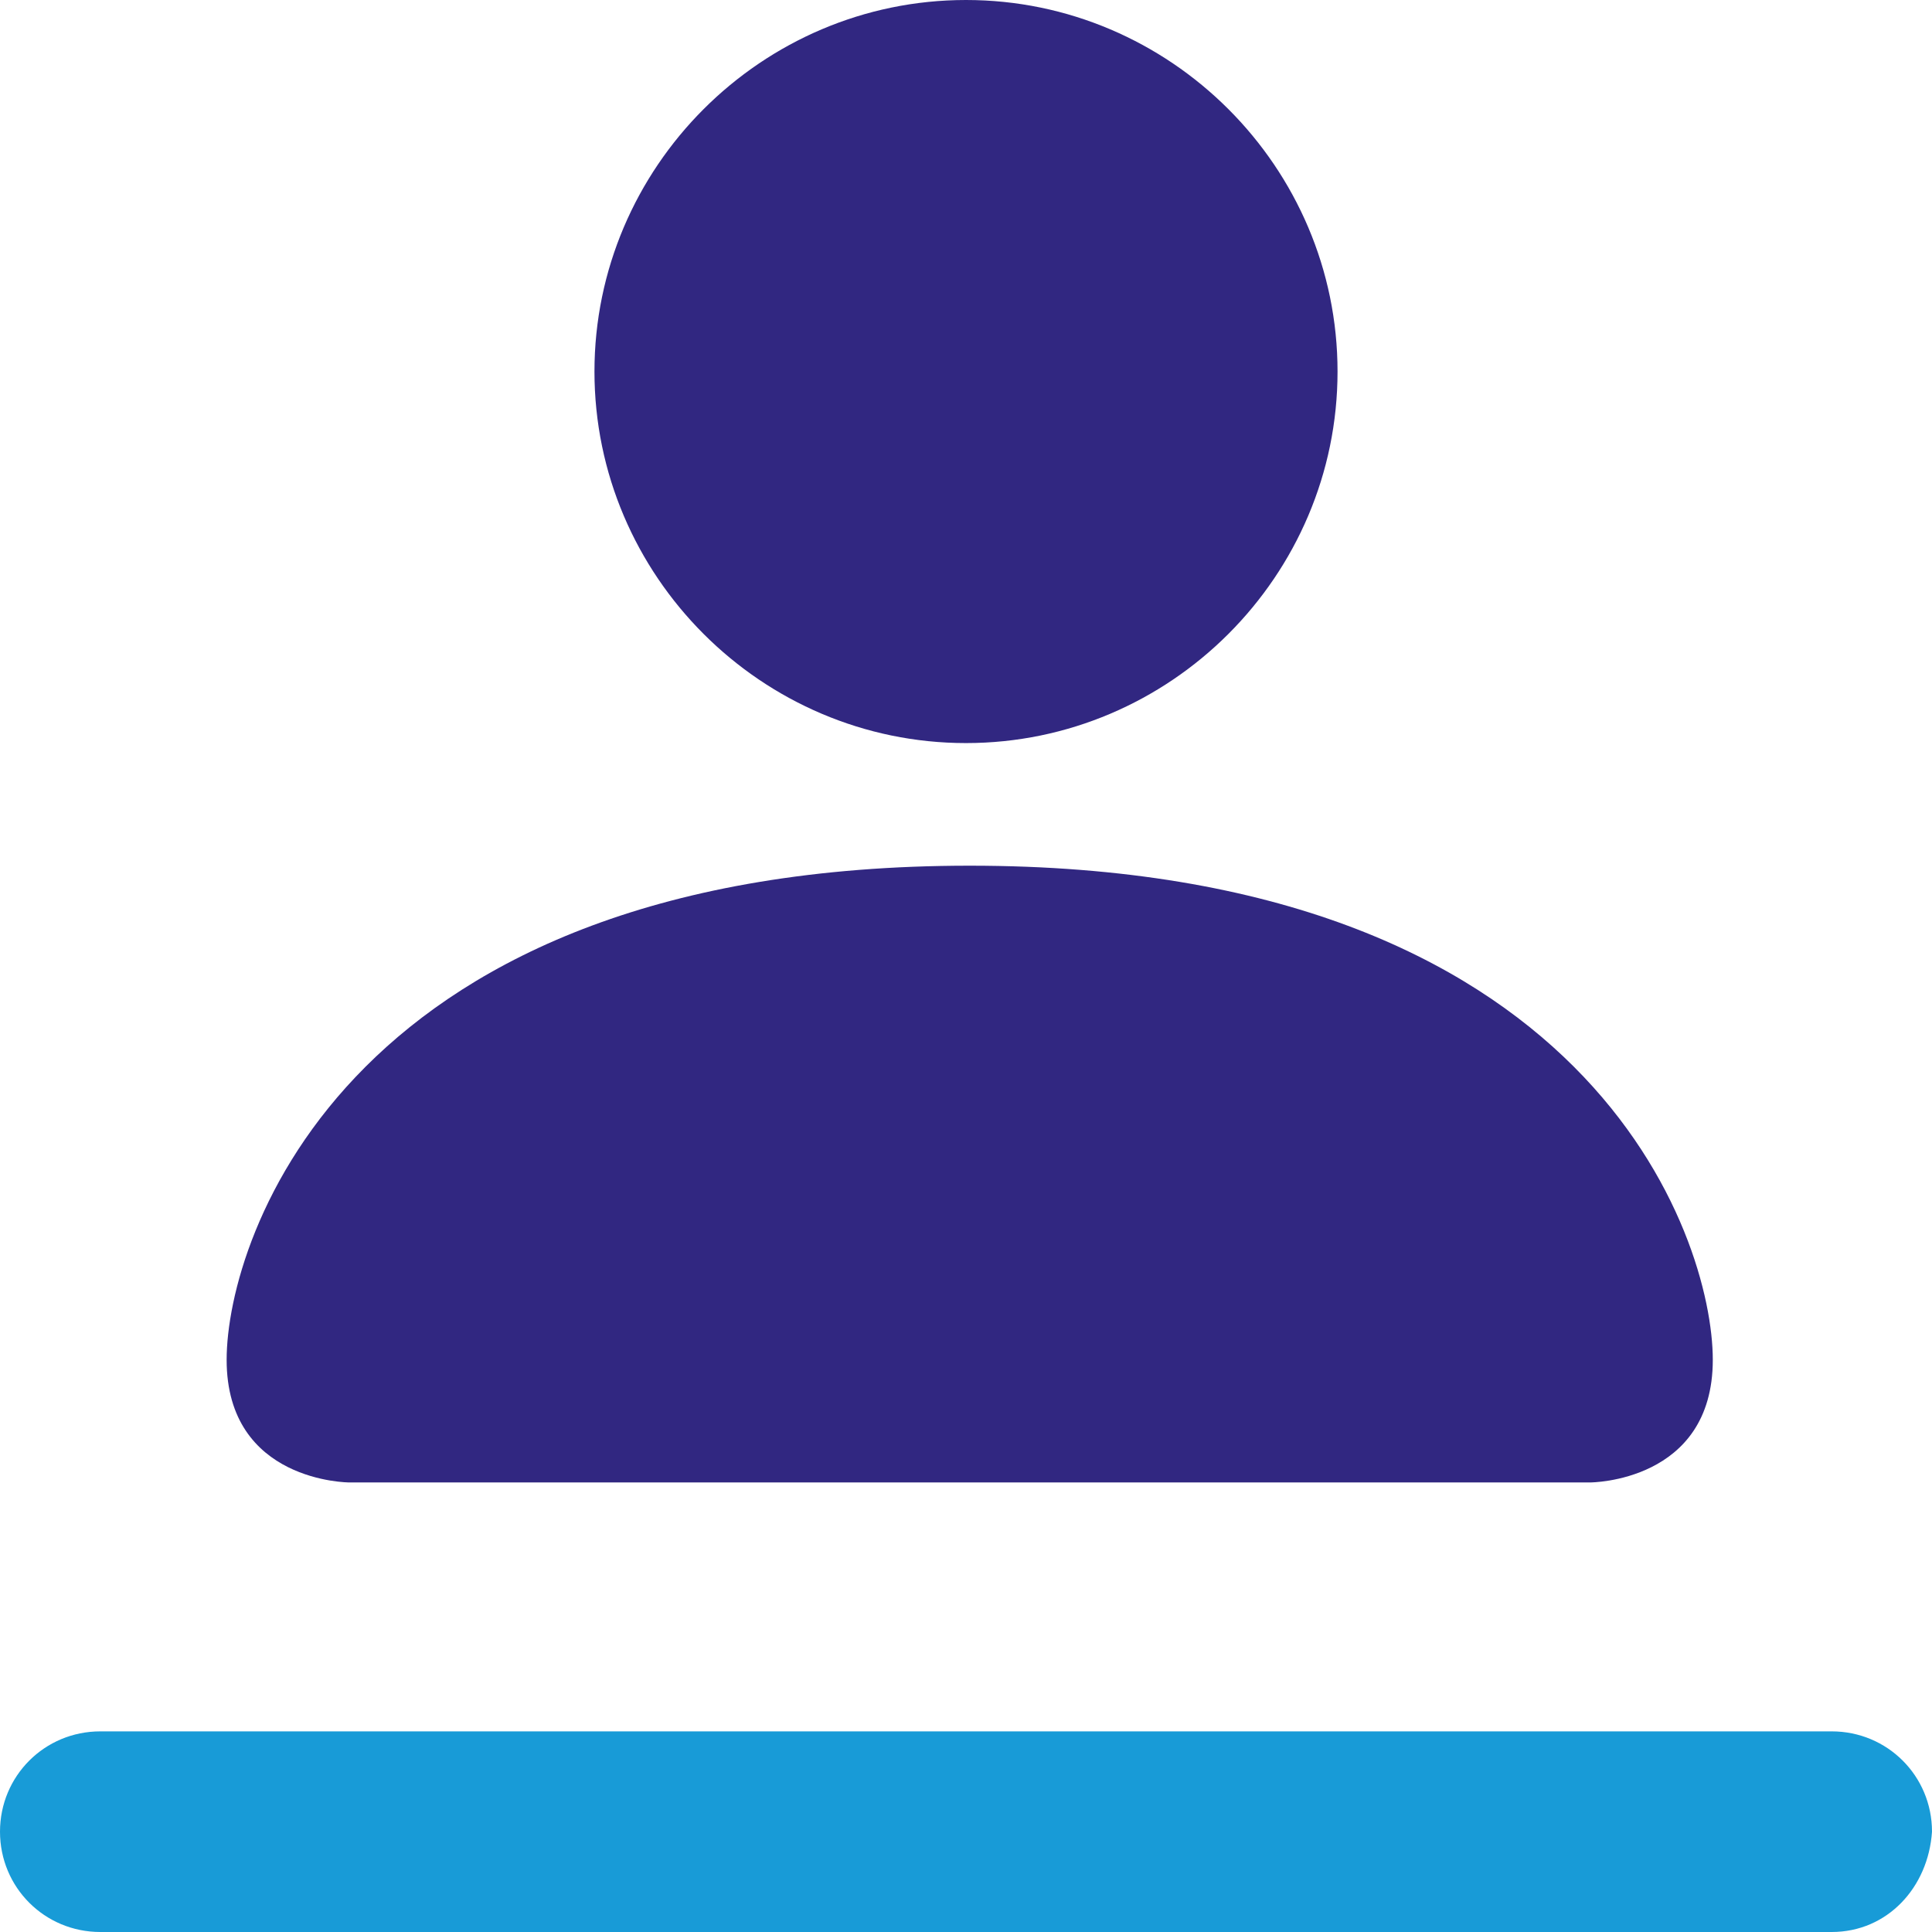 <?xml version="1.0" encoding="utf-8"?>
<!-- Generator: Adobe Illustrator 26.3.1, SVG Export Plug-In . SVG Version: 6.00 Build 0)  -->
<svg version="1.1" id="Livello_1" xmlns="http://www.w3.org/2000/svg" xmlns:xlink="http://www.w3.org/1999/xlink" x="0px" y="0px"
	 viewBox="0 0 52 52" style="enable-background:new 0 0 52 52;" xml:space="preserve">
<style type="text/css">
	.st0{opacity:0.15;fill:#189BD7;stroke:#189BD7;stroke-width:2;stroke-miterlimit:10;}
	.st1{opacity:0.15;fill:#189BD7;stroke:#189BD7;stroke-width:2.629;stroke-miterlimit:10;}
	.st2{fill:#DDDDDD;}
	.st3{fill:none;}
	.st4{fill:url(#SVGID_1_);}
	.st5{fill:url(#SVGID_00000165936373769105330480000014651728359640238242_);}
	.st6{fill:url(#SVGID_00000142159121037637011630000003858893250472494475_);}
	.st7{fill:#FFFFFF;}
	.st8{fill:#FFFFFF;stroke:#189BD7;stroke-width:2;stroke-miterlimit:10;}
	.st9{fill:#189BD7;}
	.st10{clip-path:url(#SVGID_00000148641527296885497460000011744601644166513591_);fill:#312781;}
	.st11{clip-path:url(#SVGID_00000148641527296885497460000011744601644166513591_);}
	.st12{opacity:0.69;fill:url(#SVGID_00000017516593162809632260000003044711554350872192_);}
	.st13{fill-rule:evenodd;clip-rule:evenodd;fill:url(#SVGID_00000151511272535484201020000000066870459605016986_);}
	
		.st14{clip-path:url(#SVGID_00000148641527296885497460000011744601644166513591_);fill:url(#SVGID_00000093859048669682843060000010587638279600072109_);}
	.st15{fill:#312781;}
	.st16{fill-rule:evenodd;clip-rule:evenodd;fill:#189BD7;}
	.st17{fill:#EECB00;}
	.st18{fill:#F3F3F3;stroke:#EDEDED;stroke-miterlimit:10;}
	.st19{fill:#F3F3F3;}
	
		.st20{clip-path:url(#SVGID_00000168094439798175520640000004058514443345816250_);fill:url(#SVGID_00000175320299445645735880000001592187990629908915_);}
	
		.st21{clip-path:url(#SVGID_00000168094439798175520640000004058514443345816250_);fill:url(#SVGID_00000166633379439420708290000013661074801367722118_);}
	
		.st22{clip-path:url(#SVGID_00000168094439798175520640000004058514443345816250_);fill:url(#SVGID_00000080886397825538174600000014285010857766907567_);}
	.st23{fill:url(#SVGID_00000183250673257297680810000003609148959491222944_);}
	.st24{fill:none;stroke:#FFFFFF;stroke-width:0.942;stroke-miterlimit:10;}
	.st25{fill-rule:evenodd;clip-rule:evenodd;fill:#FFFFFF;}
	.st26{fill:none;stroke:#189BD7;stroke-width:1.237;stroke-miterlimit:10;}
	.st27{fill:#312781;stroke:#FFFFFF;stroke-width:0.733;stroke-miterlimit:10;}
	.st28{fill:#312781;stroke:#189BD7;stroke-width:1.466;stroke-miterlimit:10;}
	.st29{fill:#189BD7;stroke:#189BD7;stroke-width:1.466;stroke-miterlimit:10;}
	.st30{fill:none;stroke:#FFFFFF;stroke-width:1.466;stroke-linecap:round;stroke-miterlimit:10;}
	.st31{clip-path:url(#SVGID_00000157305322708562588470000014375999969679561354_);}
	.st32{clip-path:url(#SVGID_00000059998830795370349820000007025625280880658847_);}
	.st33{clip-path:url(#SVGID_00000013906337154731115020000000361915211179226762_);}
	.st34{clip-path:url(#SVGID_00000067193894178564066140000007368575362741812637_);fill:#312781;}
	
		.st35{clip-path:url(#SVGID_00000067193894178564066140000007368575362741812637_);fill:url(#SVGID_00000092435317108083258130000010205411240730945958_);}
	.st36{opacity:0.7;clip-path:url(#SVGID_00000067193894178564066140000007368575362741812637_);}
	.st37{fill:url(#SVGID_00000078754626435548032310000016234550346750613914_);}
	.st38{fill:url(#SVGID_00000039838151188259571310000011031362997502472872_);}
	.st39{clip-path:url(#SVGID_00000067193894178564066140000007368575362741812637_);}
	
		.st40{clip-path:url(#SVGID_00000067193894178564066140000007368575362741812637_);fill:none;stroke:#189BD7;stroke-width:1.052;stroke-miterlimit:10;}
	
		.st41{clip-path:url(#SVGID_00000067193894178564066140000007368575362741812637_);fill:url(#SVGID_00000008853983272743882550000017051446682094126258_);}
	.st42{opacity:0.5;fill:#189BD7;}
	.st43{fill:url(#SVGID_00000051371200490643628120000016734662950093610914_);}
	.st44{clip-path:url(#SVGID_00000110432360300769922970000011050464913278124726_);}
	.st45{fill:none;stroke:#DCDCDC;stroke-width:0.619;stroke-miterlimit:10;}
	
		.st46{clip-path:url(#SVGID_00000110432360300769922970000011050464913278124726_);fill:none;stroke:#DCDCDC;stroke-width:0.619;stroke-miterlimit:10;}
	
		.st47{clip-path:url(#SVGID_00000053524223236443652850000013518224792361371560_);fill:url(#SVGID_00000113320930006293798050000016375961615700446886_);}
	
		.st48{clip-path:url(#SVGID_00000053524223236443652850000013518224792361371560_);fill:url(#SVGID_00000125589730683323401580000002110966426057765036_);}
	
		.st49{clip-path:url(#SVGID_00000053524223236443652850000013518224792361371560_);fill:url(#SVGID_00000168827567718059613390000018121945912704755638_);}
	
		.st50{clip-path:url(#SVGID_00000053524223236443652850000013518224792361371560_);fill:url(#SVGID_00000174597299313508720980000004315670060769170336_);}
	.st51{fill:url(#SVGID_00000149354229603821485370000014140556712908265876_);}
	.st52{fill:none;stroke:#EC4575;stroke-miterlimit:10;}
	.st53{fill:#EC4575;}
	.st54{fill:none;stroke:#189BD7;stroke-miterlimit:10;}
	.st55{fill:none;stroke:#69BB33;stroke-miterlimit:10;}
	.st56{fill:#69BB33;}
	.st57{fill:none;stroke:#DCDCDC;stroke-miterlimit:10;}
	.st58{clip-path:url(#SVGID_00000088095049790761023910000012129807617240035718_);fill:#312781;}
	
		.st59{opacity:0.7;clip-path:url(#SVGID_00000088095049790761023910000012129807617240035718_);fill:url(#SVGID_00000054228744332115259110000012125376355378931353_);}
	.st60{opacity:0.7;clip-path:url(#SVGID_00000088095049790761023910000012129807617240035718_);}
	.st61{fill:url(#SVGID_00000114789559233800316300000010178718634756101550_);}
	.st62{fill:url(#SVGID_00000035504123100141515590000013215886434643690138_);}
	
		.st63{clip-path:url(#SVGID_00000088095049790761023910000012129807617240035718_);fill:url(#SVGID_00000135651000452057357790000002560696255824745370_);}
	.st64{fill:#189BD7;stroke:#189BD7;stroke-width:2;stroke-miterlimit:10;}
	.st65{fill:none;stroke:#FFFFFF;stroke-width:2;stroke-linecap:round;stroke-miterlimit:10;}
	.st66{fill:none;stroke:#189BD7;stroke-width:2;stroke-miterlimit:10;}
	.st67{clip-path:url(#SVGID_00000105396670014336796090000006352624616424546440_);}
	.st68{fill:url(#SVGID_00000101798560938880386380000006637916273591884672_);}
	
		.st69{clip-path:url(#SVGID_00000162330505441942888420000000215642340840758715_);fill:url(#SVGID_00000083777557108551370470000011427207339413792159_);}
	
		.st70{clip-path:url(#SVGID_00000162330505441942888420000000215642340840758715_);fill:url(#SVGID_00000106118372927560028490000011473474714372468866_);}
	
		.st71{clip-path:url(#SVGID_00000162330505441942888420000000215642340840758715_);fill:url(#SVGID_00000150809543604800502520000015815213351389525380_);}
	
		.st72{clip-path:url(#SVGID_00000162330505441942888420000000215642340840758715_);fill:url(#SVGID_00000122716321423432327470000000107519114110433667_);}
	.st73{fill:url(#SVGID_00000168838156419248908860000011175619491426655879_);}
	
		.st74{clip-path:url(#SVGID_00000038384806577553368260000013903367542845530811_);fill:url(#SVGID_00000162309863467155373150000009410177234937318060_);}
	
		.st75{clip-path:url(#SVGID_00000038384806577553368260000013903367542845530811_);fill:url(#SVGID_00000080888125961191315060000011355913465271313079_);}
	
		.st76{clip-path:url(#SVGID_00000038384806577553368260000013903367542845530811_);fill:url(#SVGID_00000036967360144646977040000017033888896262421126_);}
	
		.st77{clip-path:url(#SVGID_00000038384806577553368260000013903367542845530811_);fill:url(#SVGID_00000000219981978407938100000006760144908258255035_);}
	.st78{fill:url(#SVGID_00000158026865352190624410000006855492916887502233_);}
	.st79{fill:none;stroke:#EC4575;stroke-width:0.619;stroke-miterlimit:10;}
	.st80{fill:none;stroke:#69BB33;stroke-width:0.619;stroke-miterlimit:10;}
	.st81{fill:none;stroke:#189BD7;stroke-width:0.619;stroke-miterlimit:10;}
	
		.st82{clip-path:url(#SVGID_00000170970161059892326520000017582069063338013595_);fill:url(#SVGID_00000138566036434318341450000008244438586601592730_);}
	
		.st83{clip-path:url(#SVGID_00000170970161059892326520000017582069063338013595_);fill:url(#SVGID_00000165203933934463005210000012771992020861458312_);}
	.st84{fill:url(#SVGID_00000145047382594333143940000017968855152469233599_);}
	.st85{fill:none;stroke:#FFFFFF;stroke-width:1.767;stroke-miterlimit:10;}
	.st86{fill:none;stroke:#EDEDED;stroke-miterlimit:10;}
	.st87{fill:#312781;stroke:#FFFFFF;stroke-miterlimit:10;}
	.st88{fill:#312781;stroke:#189BD7;stroke-width:2;stroke-miterlimit:10;}
	
		.st89{clip-path:url(#SVGID_00000160182851927846445250000015197495914709344947_);fill:none;stroke:#EDEDED;stroke-width:1.272;stroke-miterlimit:10;}
	.st90{clip-path:url(#SVGID_00000160182851927846445250000015197495914709344947_);}
	.st91{fill:none;stroke:#EDEDED;stroke-width:1.272;stroke-miterlimit:10;}
	.st92{clip-path:url(#SVGID_00000155867575348924162820000014885467663164397977_);fill:#312781;}
	
		.st93{clip-path:url(#SVGID_00000155867575348924162820000014885467663164397977_);fill:url(#SVGID_00000129884513130875646690000004221416872646216331_);}
	.st94{opacity:0.7;clip-path:url(#SVGID_00000155867575348924162820000014885467663164397977_);}
	.st95{fill:url(#SVGID_00000019653966177879770830000014978445369575655101_);}
	.st96{fill:url(#SVGID_00000094593740087016552630000001730070263808599465_);}
	.st97{clip-path:url(#SVGID_00000155867575348924162820000014885467663164397977_);}
	
		.st98{clip-path:url(#SVGID_00000155867575348924162820000014885467663164397977_);fill:none;stroke:#189BD7;stroke-width:1.933;stroke-miterlimit:10;}
	
		.st99{clip-path:url(#SVGID_00000155867575348924162820000014885467663164397977_);fill:url(#SVGID_00000158727936873604781520000002363555830443348415_);}
	.st100{fill:url(#SVGID_00000174572034035139675110000007860300029511025077_);}
	.st101{clip-path:url(#SVGID_00000067208300887443946130000015872141763307849901_);}
	.st102{clip-path:url(#SVGID_00000109001573390347767750000009726767349484698815_);}
	.st103{fill:url(#SVGID_00000076565777830470516480000003113053221205505171_);}
	.st104{clip-path:url(#SVGID_00000031914452590044654840000018082540792429143709_);}
	
		.st105{clip-path:url(#SVGID_00000031914452590044654840000018082540792429143709_);fill:none;stroke:#DCDCDC;stroke-miterlimit:10;}
	.st106{clip-path:url(#SVGID_00000143594940587635630130000017533148943006017449_);}
	.st107{opacity:0.7;fill:url(#SVGID_00000178894173730828229060000005871739975888083358_);}
	
		.st108{clip-path:url(#SVGID_00000129163828019543615250000015530241872425397405_);fill:url(#SVGID_00000039108369929805638290000005577982050606421134_);}
	
		.st109{clip-path:url(#SVGID_00000129163828019543615250000015530241872425397405_);fill:url(#SVGID_00000034802085674038604090000003713176466096532354_);}
	
		.st110{clip-path:url(#SVGID_00000129163828019543615250000015530241872425397405_);fill:url(#SVGID_00000162353738268306593780000016056767764222892479_);}
	
		.st111{clip-path:url(#SVGID_00000129163828019543615250000015530241872425397405_);fill:url(#SVGID_00000037678842189487683870000017634956740103698362_);}
	.st112{fill:url(#SVGID_00000051380337795990839390000006093830966871440026_);}
	.st113{fill:url(#SVGID_00000165192333393897208450000014487358863118931117_);}
	.st114{fill:url(#SVGID_00000125601066754386507410000006287645852787944842_);}
	.st115{opacity:0.7;fill:url(#SVGID_00000144323887393617320970000002926411908113795473_);}
	.st116{fill:url(#SVGID_00000033358857636836867940000004788061901756596631_);}
	.st117{clip-path:url(#SVGID_00000149374073313434980610000000651852980098462642_);}
	.st118{opacity:0.7;fill:url(#SVGID_00000002353230397028283220000011312334157063313833_);}
	.st119{fill:none;stroke:#FFFFFF;stroke-width:0.973;stroke-miterlimit:10;}
	.st120{clip-path:url(#SVGID_00000004529726725169875220000001396043660127542669_);fill:#312781;}
	
		.st121{opacity:0.7;clip-path:url(#SVGID_00000004529726725169875220000001396043660127542669_);fill:url(#SVGID_00000039847056886073016040000010991689106386105220_);}
	.st122{opacity:0.7;clip-path:url(#SVGID_00000004529726725169875220000001396043660127542669_);}
	.st123{fill:url(#SVGID_00000152984924643785813090000005851681192180322490_);}
	.st124{fill:url(#SVGID_00000021837917292583631210000016316762539578867348_);}
	
		.st125{clip-path:url(#SVGID_00000004529726725169875220000001396043660127542669_);fill:url(#SVGID_00000072281186134846149880000013229362863588764859_);}
	.st126{fill:#BEBEBE;}
	.st127{fill:#F3F3F3;stroke:#EDEDED;stroke-width:1.272;stroke-miterlimit:10;}
	
		.st128{clip-path:url(#SVGID_00000078044670162710420750000000495180283573079681_);fill:url(#SVGID_00000085958816075147963520000009659473749956519311_);}
	
		.st129{clip-path:url(#SVGID_00000078044670162710420750000000495180283573079681_);fill:url(#SVGID_00000130648263953046782570000012096038645476872615_);}
	
		.st130{clip-path:url(#SVGID_00000078044670162710420750000000495180283573079681_);fill:url(#SVGID_00000143612488373358268810000014749031827000997525_);}
	
		.st131{clip-path:url(#SVGID_00000078044670162710420750000000495180283573079681_);fill:url(#SVGID_00000150084730611549560010000007925202756503213733_);}
	.st132{fill:url(#SVGID_00000044155373840836528890000002828397913314987706_);}
	.st133{clip-path:url(#SVGID_00000047055180810449294310000004884974848673931911_);}
	.st134{clip-path:url(#SVGID_00000142174147171982398940000007569947907934621088_);}
	.st135{opacity:0.4;fill:#312781;}
	.st136{fill:#69BB33;stroke:#69BB33;stroke-miterlimit:10;}
	.st137{fill:none;stroke:#189BD7;stroke-width:2;stroke-linecap:round;stroke-linejoin:round;stroke-miterlimit:10;}
	
		.st138{clip-path:url(#SVGID_00000085950250816708275680000008255829524234284991_);fill:url(#SVGID_00000080197163983907733540000005639605551179737262_);}
	
		.st139{clip-path:url(#SVGID_00000085950250816708275680000008255829524234284991_);fill:url(#SVGID_00000111886956921988349560000015216056652753734071_);}
	
		.st140{clip-path:url(#SVGID_00000085950250816708275680000008255829524234284991_);fill:url(#SVGID_00000029016085932555450370000008355861287985496974_);}
	
		.st141{clip-path:url(#SVGID_00000085950250816708275680000008255829524234284991_);fill:url(#SVGID_00000165937996166268247370000005886235362832769201_);}
	.st142{fill:url(#SVGID_00000039832360295147157020000000653457076055362451_);}
	.st143{clip-path:url(#SVGID_00000178886137897181949500000001559411595013090185_);}
	.st144{clip-path:url(#SVGID_00000072962289705488025850000010804884220804767618_);}
	.st145{fill:none;stroke:#FFFFFF;stroke-width:2;stroke-miterlimit:10;}
	.st146{fill:url(#SVGID_00000103250063472036498700000011472017142837799570_);}
	.st147{clip-path:url(#SVGID_00000044154572061107821660000011930992749881711016_);}
	.st148{fill:none;stroke:#189BD7;stroke-width:2;stroke-linecap:round;stroke-miterlimit:10;}
	.st149{fill:url(#SVGID_00000026130433221109381990000007921295435685802938_);}
	.st150{fill:#FFFFFF;stroke:#DCDCDC;stroke-miterlimit:10;}
	.st151{clip-path:url(#SVGID_00000096766825563267818830000007795698307420059313_);}
	.st152{fill:none;stroke:#DCDCDC;stroke-width:4;stroke-miterlimit:10;}
	.st153{clip-path:url(#SVGID_00000109029242401984315610000002263905675457211307_);}
	.st154{clip-path:url(#SVGID_00000152970970030843269070000018065847840712870330_);}
	.st155{clip-path:url(#SVGID_00000134214328516026003070000014360642176060425104_);}
	.st156{clip-path:url(#SVGID_00000144337564755084369890000015464534447339076019_);}
	
		.st157{clip-path:url(#SVGID_00000112628128713845199540000015127230997376946062_);fill:url(#SVGID_00000085961914972649780420000017710625044958142106_);}
	
		.st158{clip-path:url(#SVGID_00000112628128713845199540000015127230997376946062_);fill:url(#SVGID_00000176005628655195080220000005901467800772585627_);}
	
		.st159{clip-path:url(#SVGID_00000112628128713845199540000015127230997376946062_);fill:url(#SVGID_00000010279362875017456170000000254620804745205425_);}
	
		.st160{clip-path:url(#SVGID_00000112628128713845199540000015127230997376946062_);fill:url(#SVGID_00000183208982474728464000000002052980624231267712_);}
	.st161{fill:url(#SVGID_00000048477455835362564500000010677297039741391518_);}
	.st162{clip-path:url(#SVGID_00000107588701458440067590000004828801113813594284_);fill:#312781;}
	.st163{clip-path:url(#SVGID_00000107588701458440067590000004828801113813594284_);}
	.st164{opacity:0.69;fill:url(#SVGID_00000114031231483505268710000004348477658610925751_);}
	.st165{fill-rule:evenodd;clip-rule:evenodd;fill:url(#SVGID_00000054951648750457212660000007750720082416449727_);}
	
		.st166{clip-path:url(#SVGID_00000107588701458440067590000004828801113813594284_);fill:url(#SVGID_00000054224967148769948990000003122191717272095926_);}
	.st167{clip-path:url(#SVGID_00000096034672392543995120000004876886195961041307_);fill:#312781;}
	.st168{clip-path:url(#SVGID_00000096034672392543995120000004876886195961041307_);}
	.st169{opacity:0.69;fill:url(#SVGID_00000150064640637870475540000012123750430258302635_);}
	.st170{fill-rule:evenodd;clip-rule:evenodd;fill:url(#SVGID_00000122702847117809627190000011303425253468267394_);}
	
		.st171{clip-path:url(#SVGID_00000096034672392543995120000004876886195961041307_);fill:url(#SVGID_00000116940682694329511050000004505789960187451524_);}
	
		.st172{clip-path:url(#SVGID_00000125576324682109284070000004246797504808745122_);fill:url(#SVGID_00000181069765283375849780000005853149959194362498_);}
	
		.st173{clip-path:url(#SVGID_00000125576324682109284070000004246797504808745122_);fill:url(#SVGID_00000087406697267563674410000008625001455042641541_);}
	
		.st174{clip-path:url(#SVGID_00000125576324682109284070000004246797504808745122_);fill:url(#SVGID_00000037668495846620343010000011917357546381733293_);}
	
		.st175{clip-path:url(#SVGID_00000125576324682109284070000004246797504808745122_);fill:url(#SVGID_00000091705667495464215090000010344349151833220237_);}
	.st176{fill:url(#SVGID_00000024703613866238614090000002546992097079435144_);}
	.st177{fill:none;stroke:#312781;stroke-miterlimit:10;}
	
		.st178{clip-path:url(#SVGID_00000075139124432062804080000004110036756560412337_);fill:url(#SVGID_00000133490308410567368200000007569417879664846734_);}
	
		.st179{clip-path:url(#SVGID_00000075139124432062804080000004110036756560412337_);fill:url(#SVGID_00000152266069024604615590000000443090772333487770_);}
	
		.st180{clip-path:url(#SVGID_00000075139124432062804080000004110036756560412337_);fill:url(#SVGID_00000034806644821619837550000010952948122650039939_);}
	
		.st181{clip-path:url(#SVGID_00000075139124432062804080000004110036756560412337_);fill:url(#SVGID_00000080896806945630710150000016149072791678723258_);}
	.st182{fill:url(#SVGID_00000158021628596860312010000002259482117485659016_);}
	.st183{fill-rule:evenodd;clip-rule:evenodd;fill:#EC4575;}
	.st184{fill:#189BD7;stroke:#189BD7;stroke-width:2.182;stroke-miterlimit:10;}
	.st185{opacity:0.15;fill:#EC4575;}
</style>
<g>
	<path class="st15" d="M9.4,39.9c0,0-3.3,0-3.3-3.3s3.3-13.3,20-13.3s20,10,20,13.3s-3.3,3.3-3.3,3.3H9.4z M26,20
		c5.5,0,10-4.5,10-10S31.5,0,26,0S16,4.5,16,10S20.5,20,26,20z"/>
	<path class="st9" d="M49.3,52H2.7c-1.5,0-2.7-1.2-2.7-2.7v0c0-1.5,1.2-2.7,2.7-2.7h46.6c1.5,0,2.7,1.2,2.7,2.7v0
		C51.9,50.8,50.8,52,49.3,52z"/>
</g>
</svg>
